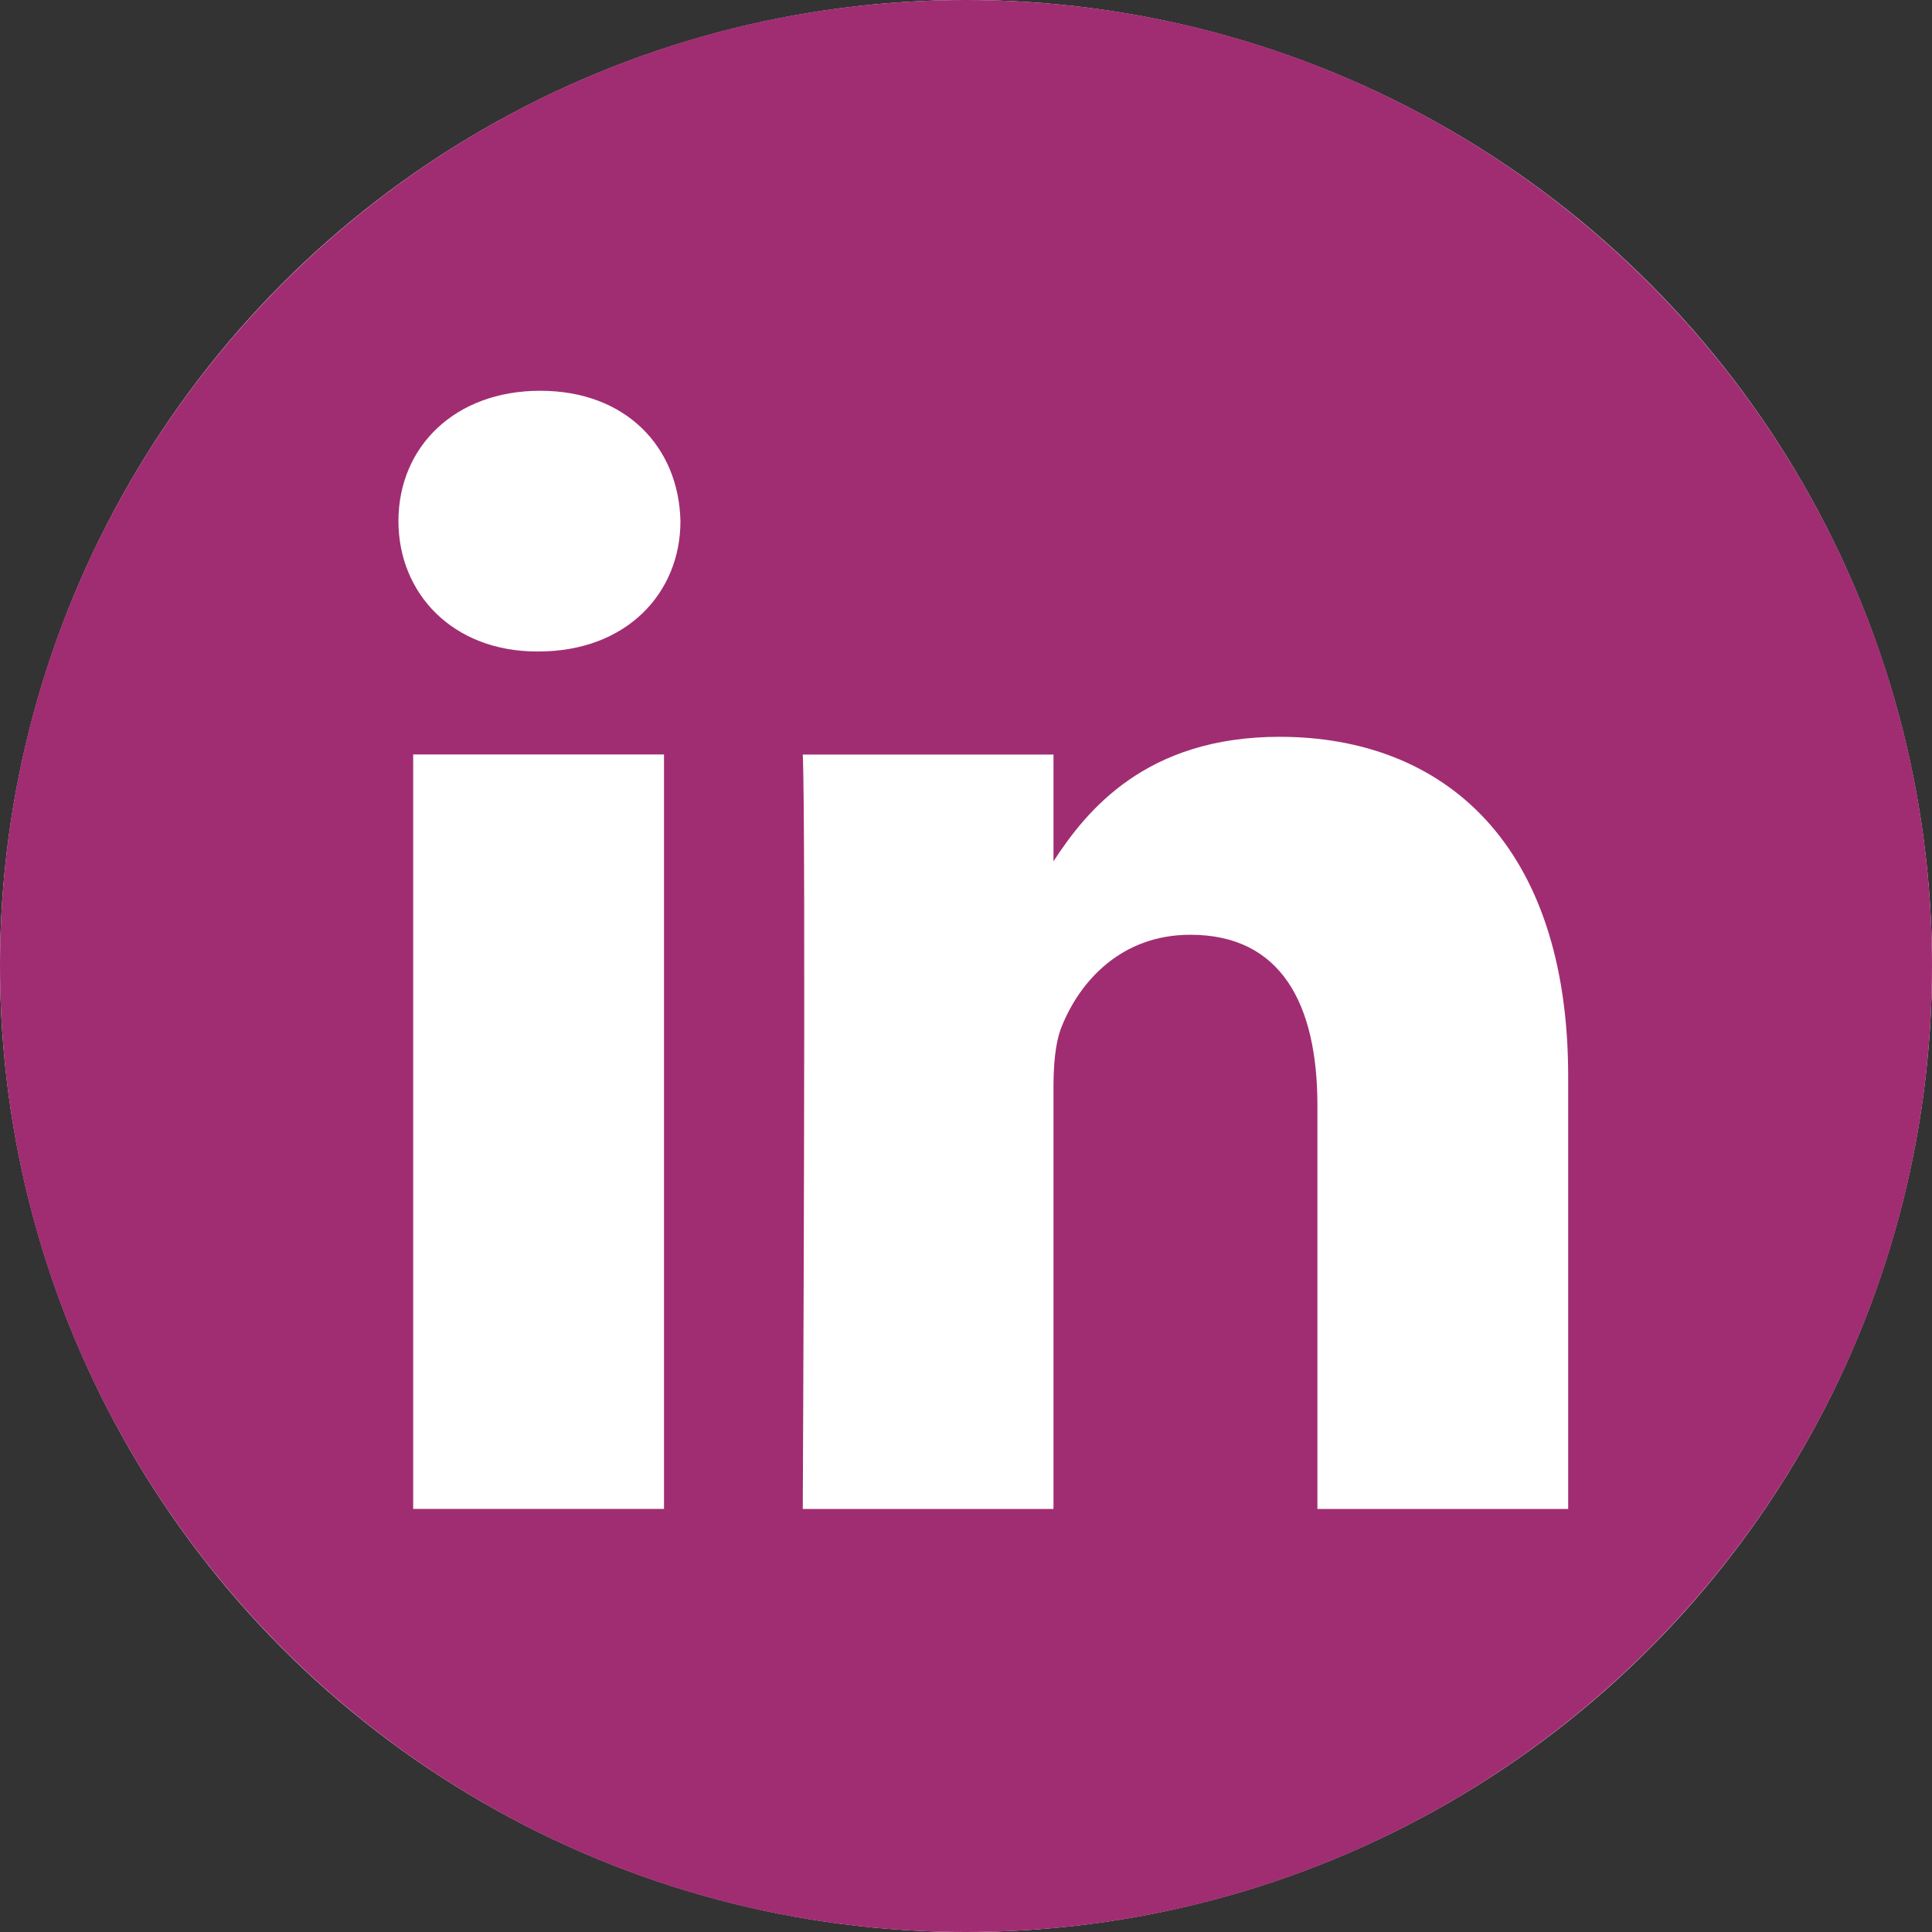<svg width="35" height="35" viewBox="0 0 35 35" fill="none" xmlns="http://www.w3.org/2000/svg"><rect x="0" y="0" width="35" height="35" fill="#333333" stroke="none"/><circle cx="17.5" cy="17.5" r="17.5" fill="#fff"/><path fill-rule="evenodd" clip-rule="evenodd" d="M17.5 0C27.159 0 35 7.841 35 17.5 35 27.159 27.159 35 17.5 35 7.841 35 0 27.159 0 17.5 0 7.841 7.841 0 17.5 0zm-5.471 27.335V13.668H7.485v13.667h4.544zm16.38 0v-7.837c0-4.198-2.241-6.15-5.23-6.15-2.41 0-3.49 1.324-4.094 2.255V13.67h-4.542c.06 1.282 0 13.666 0 13.666h4.542v-7.632c0-.409.03-.817.15-1.11.327-.815 1.075-1.66 2.33-1.66 1.643 0 2.301 1.253 2.301 3.09v7.312h4.543zM9.788 7.079c-1.555 0-2.57 1.022-2.57 2.361 0 1.311.984 2.362 2.51 2.362h.029c1.584 0 2.57-1.05 2.57-2.362-.03-1.34-.986-2.361-2.54-2.361z" fill="#A02D72"/></svg>
